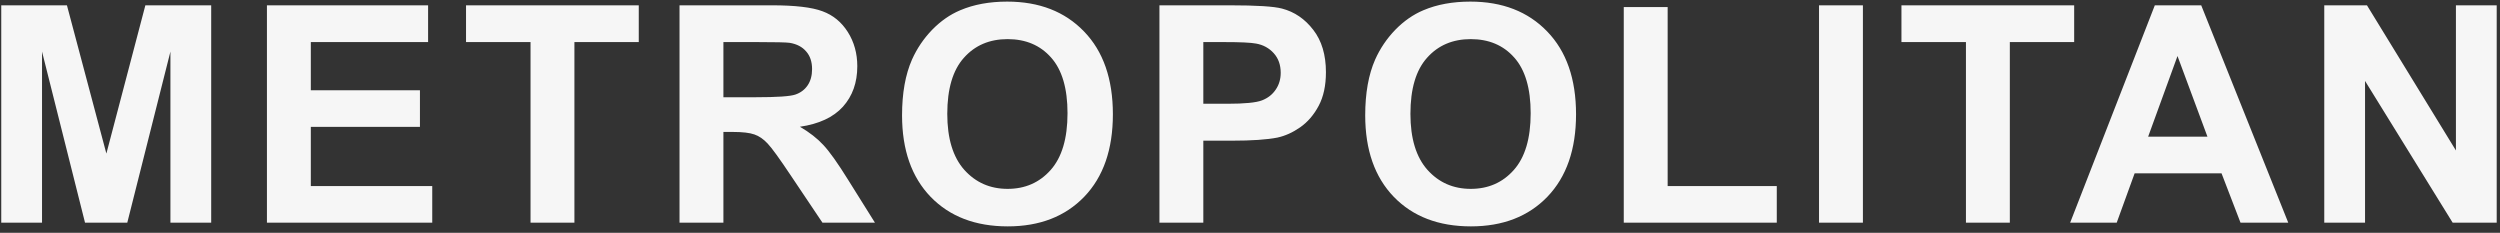 <svg width="247" height="23" viewBox="0 0 247 23" fill="none" xmlns="http://www.w3.org/2000/svg">
<rect x="0" y="0" width="247" height="23" fill="#333333" stroke="none"/>
<path d="M0.124 22V0.525H6.613L10.51 15.174L14.362 0.525H20.866V22H16.838V5.096L12.575 22H8.4L4.152 5.096V22H0.124ZM26.373 22V0.525H42.296V4.158H30.709V8.919H41.49V12.537H30.709V18.382H42.706V22H26.373ZM52.417 22V4.158H46.044V0.525H63.11V4.158H56.752V22H52.417ZM67.137 22V0.525H76.263C78.558 0.525 80.223 0.721 81.258 1.111C82.303 1.492 83.138 2.176 83.763 3.162C84.388 4.148 84.701 5.276 84.701 6.546C84.701 8.157 84.227 9.49 83.28 10.545C82.332 11.59 80.916 12.249 79.032 12.523C79.969 13.069 80.741 13.67 81.346 14.324C81.961 14.979 82.787 16.141 83.822 17.811L86.444 22H81.258L78.123 17.327C77.01 15.657 76.248 14.607 75.838 14.178C75.428 13.738 74.994 13.44 74.535 13.284C74.076 13.118 73.348 13.035 72.352 13.035H71.473V22H67.137ZM71.473 9.607H74.681C76.761 9.607 78.06 9.52 78.578 9.344C79.095 9.168 79.5 8.865 79.793 8.436C80.086 8.006 80.233 7.469 80.233 6.824C80.233 6.102 80.037 5.521 79.647 5.081C79.266 4.632 78.724 4.349 78.021 4.231C77.669 4.183 76.615 4.158 74.857 4.158H71.473V9.607ZM89.123 11.395C89.123 9.207 89.45 7.371 90.105 5.887C90.593 4.793 91.257 3.812 92.097 2.942C92.947 2.073 93.874 1.429 94.88 1.009C96.218 0.442 97.761 0.159 99.509 0.159C102.673 0.159 105.202 1.141 107.097 3.104C109.001 5.066 109.953 7.796 109.953 11.292C109.953 14.759 109.011 17.474 107.126 19.436C105.241 21.39 102.722 22.366 99.568 22.366C96.374 22.366 93.835 21.395 91.95 19.451C90.066 17.498 89.123 14.812 89.123 11.395ZM93.591 11.248C93.591 13.68 94.153 15.525 95.276 16.785C96.399 18.035 97.824 18.66 99.553 18.66C101.281 18.66 102.697 18.04 103.801 16.8C104.914 15.55 105.471 13.68 105.471 11.19C105.471 8.729 104.929 6.893 103.845 5.682C102.771 4.471 101.34 3.865 99.553 3.865C97.766 3.865 96.325 4.48 95.232 5.711C94.138 6.932 93.591 8.777 93.591 11.248ZM114.552 22V0.525H121.51C124.146 0.525 125.865 0.633 126.666 0.848C127.896 1.17 128.927 1.873 129.757 2.957C130.587 4.031 131.002 5.423 131.002 7.132C131.002 8.45 130.763 9.559 130.284 10.457C129.806 11.355 129.195 12.063 128.453 12.581C127.721 13.089 126.974 13.426 126.212 13.592C125.177 13.797 123.678 13.899 121.715 13.899H118.888V22H114.552ZM118.888 4.158V10.252H121.261C122.97 10.252 124.112 10.14 124.688 9.915C125.265 9.69 125.714 9.339 126.036 8.86C126.368 8.382 126.534 7.825 126.534 7.19C126.534 6.409 126.305 5.765 125.846 5.257C125.387 4.749 124.806 4.432 124.103 4.305C123.585 4.207 122.545 4.158 120.982 4.158H118.888ZM134.883 11.395C134.883 9.207 135.21 7.371 135.864 5.887C136.352 4.793 137.016 3.812 137.856 2.942C138.706 2.073 139.634 1.429 140.639 1.009C141.977 0.442 143.52 0.159 145.268 0.159C148.432 0.159 150.962 1.141 152.856 3.104C154.761 5.066 155.713 7.796 155.713 11.292C155.713 14.759 154.77 17.474 152.886 19.436C151.001 21.39 148.481 22.366 145.327 22.366C142.134 22.366 139.595 21.395 137.71 19.451C135.825 17.498 134.883 14.812 134.883 11.395ZM139.35 11.248C139.35 13.68 139.912 15.525 141.035 16.785C142.158 18.035 143.584 18.66 145.312 18.66C147.041 18.66 148.457 18.04 149.56 16.8C150.674 15.55 151.23 13.68 151.23 11.19C151.23 8.729 150.688 6.893 149.604 5.682C148.53 4.471 147.099 3.865 145.312 3.865C143.525 3.865 142.085 4.48 140.991 5.711C139.897 6.932 139.35 8.777 139.35 11.248ZM160.428 22V0.701H164.764V18.382H175.546V22H160.428ZM179.719 22V0.525H184.055V22H179.719ZM194.235 22V4.158H187.863V0.525H204.928V4.158H198.571V22H194.235ZM226.079 22H221.362L219.487 17.122H210.903L209.131 22H204.531L212.896 0.525H217.48L226.079 22ZM218.096 13.504L215.137 5.535L212.236 13.504H218.096ZM229.637 22V0.525H233.856L242.645 14.866V0.525H246.674V22H242.323L233.666 7.996V22H229.637Z" fill="#F6F6F6"/>
</svg>
